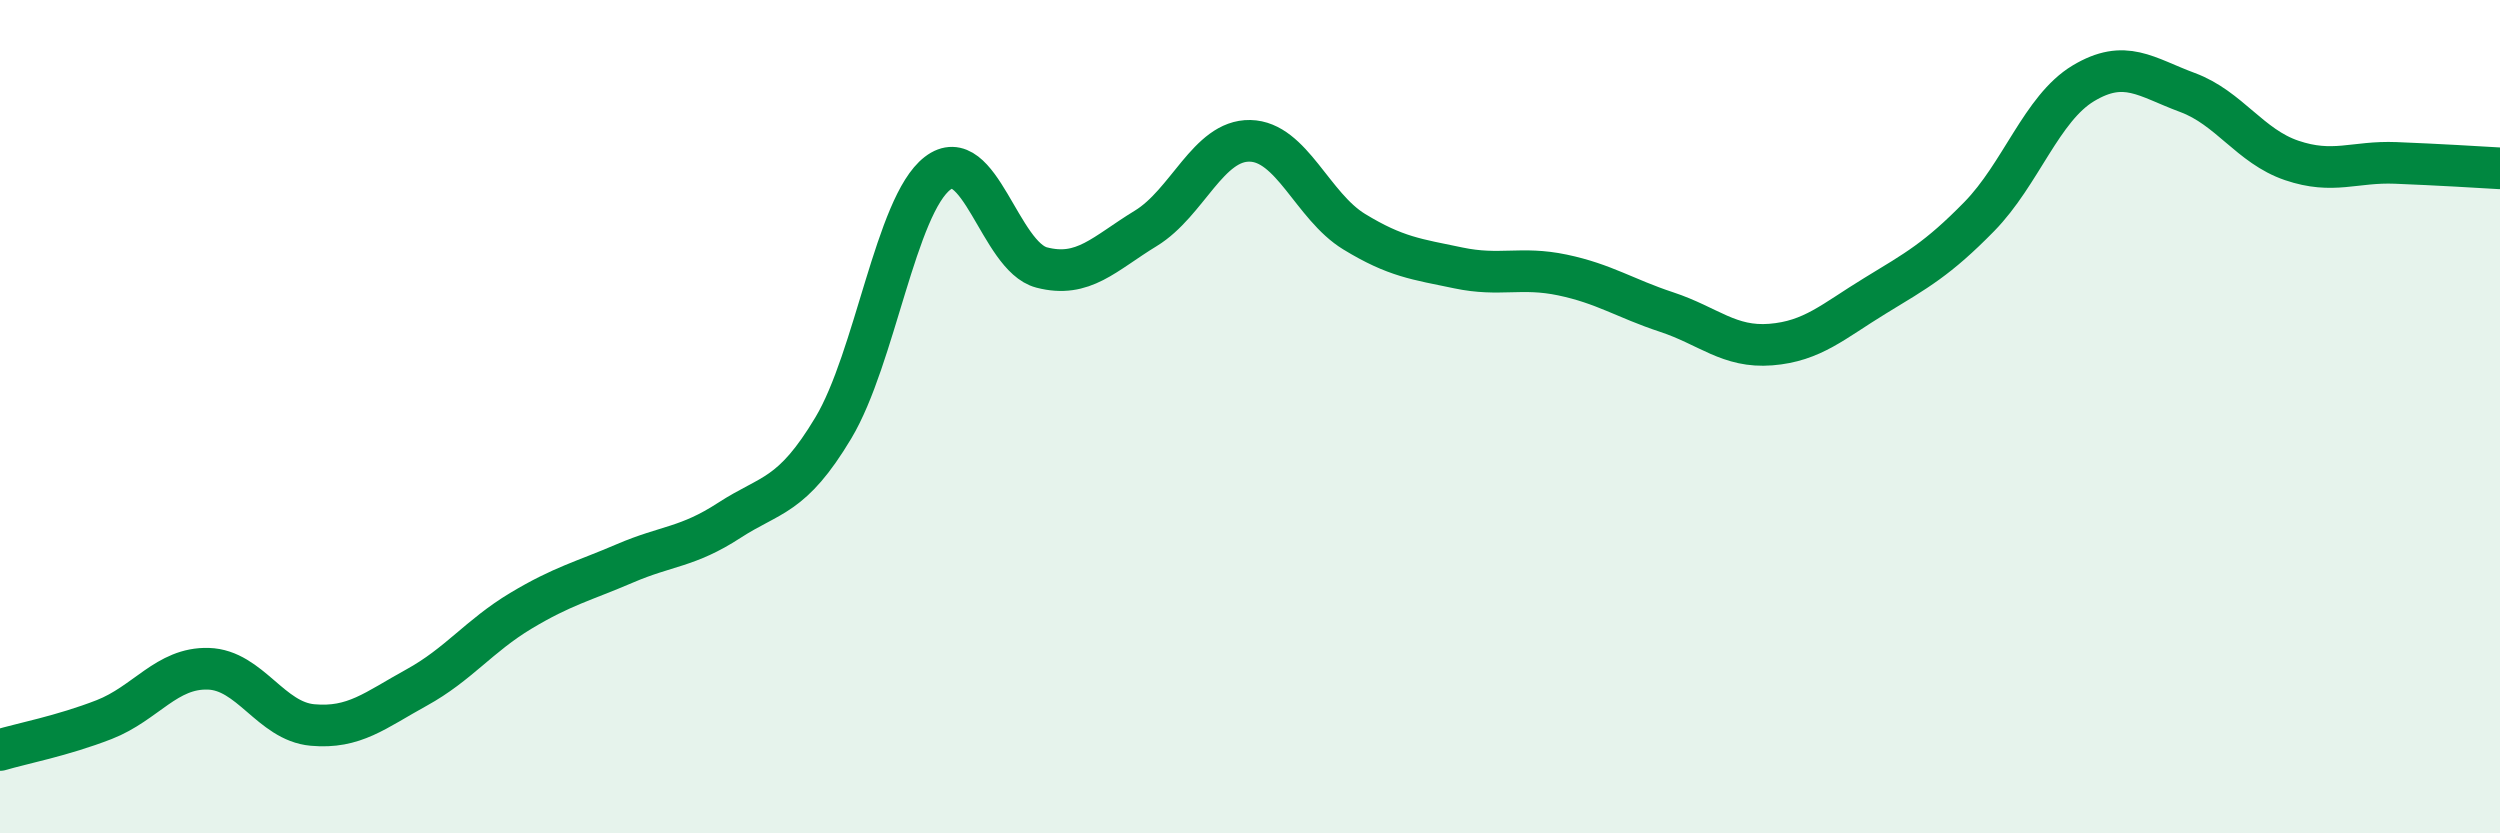 
    <svg width="60" height="20" viewBox="0 0 60 20" xmlns="http://www.w3.org/2000/svg">
      <path
        d="M 0,18 C 0.5,17.85 1.5,17.66 2.5,17.27 C 3.5,16.88 4,16.02 5,16.05 C 6,16.08 6.5,17.31 7.5,17.4 C 8.5,17.49 9,17.05 10,16.5 C 11,15.95 11.5,15.26 12.5,14.66 C 13.5,14.06 14,13.95 15,13.52 C 16,13.09 16.5,13.14 17.5,12.49 C 18.5,11.84 19,11.94 20,10.27 C 21,8.6 21.5,4.93 22.5,4.16 C 23.5,3.39 24,6.16 25,6.42 C 26,6.68 26.5,6.09 27.5,5.48 C 28.5,4.87 29,3.36 30,3.38 C 31,3.4 31.5,4.95 32.5,5.56 C 33.5,6.17 34,6.22 35,6.43 C 36,6.64 36.5,6.39 37.5,6.6 C 38.5,6.81 39,7.16 40,7.49 C 41,7.82 41.5,8.35 42.5,8.27 C 43.5,8.19 44,7.71 45,7.1 C 46,6.49 46.5,6.22 47.5,5.2 C 48.5,4.18 49,2.6 50,2 C 51,1.4 51.5,1.85 52.5,2.22 C 53.5,2.59 54,3.51 55,3.85 C 56,4.19 56.5,3.87 57.5,3.91 C 58.5,3.95 59.5,4.01 60,4.04L60 20L0 20Z"
        fill="#008740"
        opacity="0.1"
        stroke-linecap="round"
        stroke-linejoin="round"
      />
      <path
        d="M 0,18 C 0.5,17.85 1.5,17.66 2.5,17.27 C 3.5,16.88 4,16.02 5,16.05 C 6,16.08 6.5,17.31 7.5,17.4 C 8.5,17.49 9,17.05 10,16.5 C 11,15.95 11.5,15.26 12.5,14.66 C 13.5,14.06 14,13.95 15,13.52 C 16,13.09 16.5,13.14 17.5,12.49 C 18.5,11.84 19,11.94 20,10.27 C 21,8.6 21.5,4.93 22.5,4.16 C 23.5,3.39 24,6.16 25,6.42 C 26,6.68 26.5,6.09 27.5,5.48 C 28.5,4.87 29,3.36 30,3.38 C 31,3.4 31.5,4.95 32.5,5.56 C 33.5,6.17 34,6.22 35,6.43 C 36,6.64 36.5,6.39 37.5,6.6 C 38.5,6.81 39,7.16 40,7.49 C 41,7.82 41.5,8.35 42.5,8.27 C 43.5,8.19 44,7.71 45,7.1 C 46,6.49 46.5,6.22 47.5,5.2 C 48.5,4.18 49,2.6 50,2 C 51,1.4 51.5,1.85 52.5,2.22 C 53.5,2.59 54,3.51 55,3.85 C 56,4.19 56.5,3.87 57.5,3.91 C 58.5,3.95 59.5,4.01 60,4.04"
        stroke="#008740"
        stroke-width="1"
        fill="none"
        stroke-linecap="round"
        stroke-linejoin="round"
      />
    </svg>
  